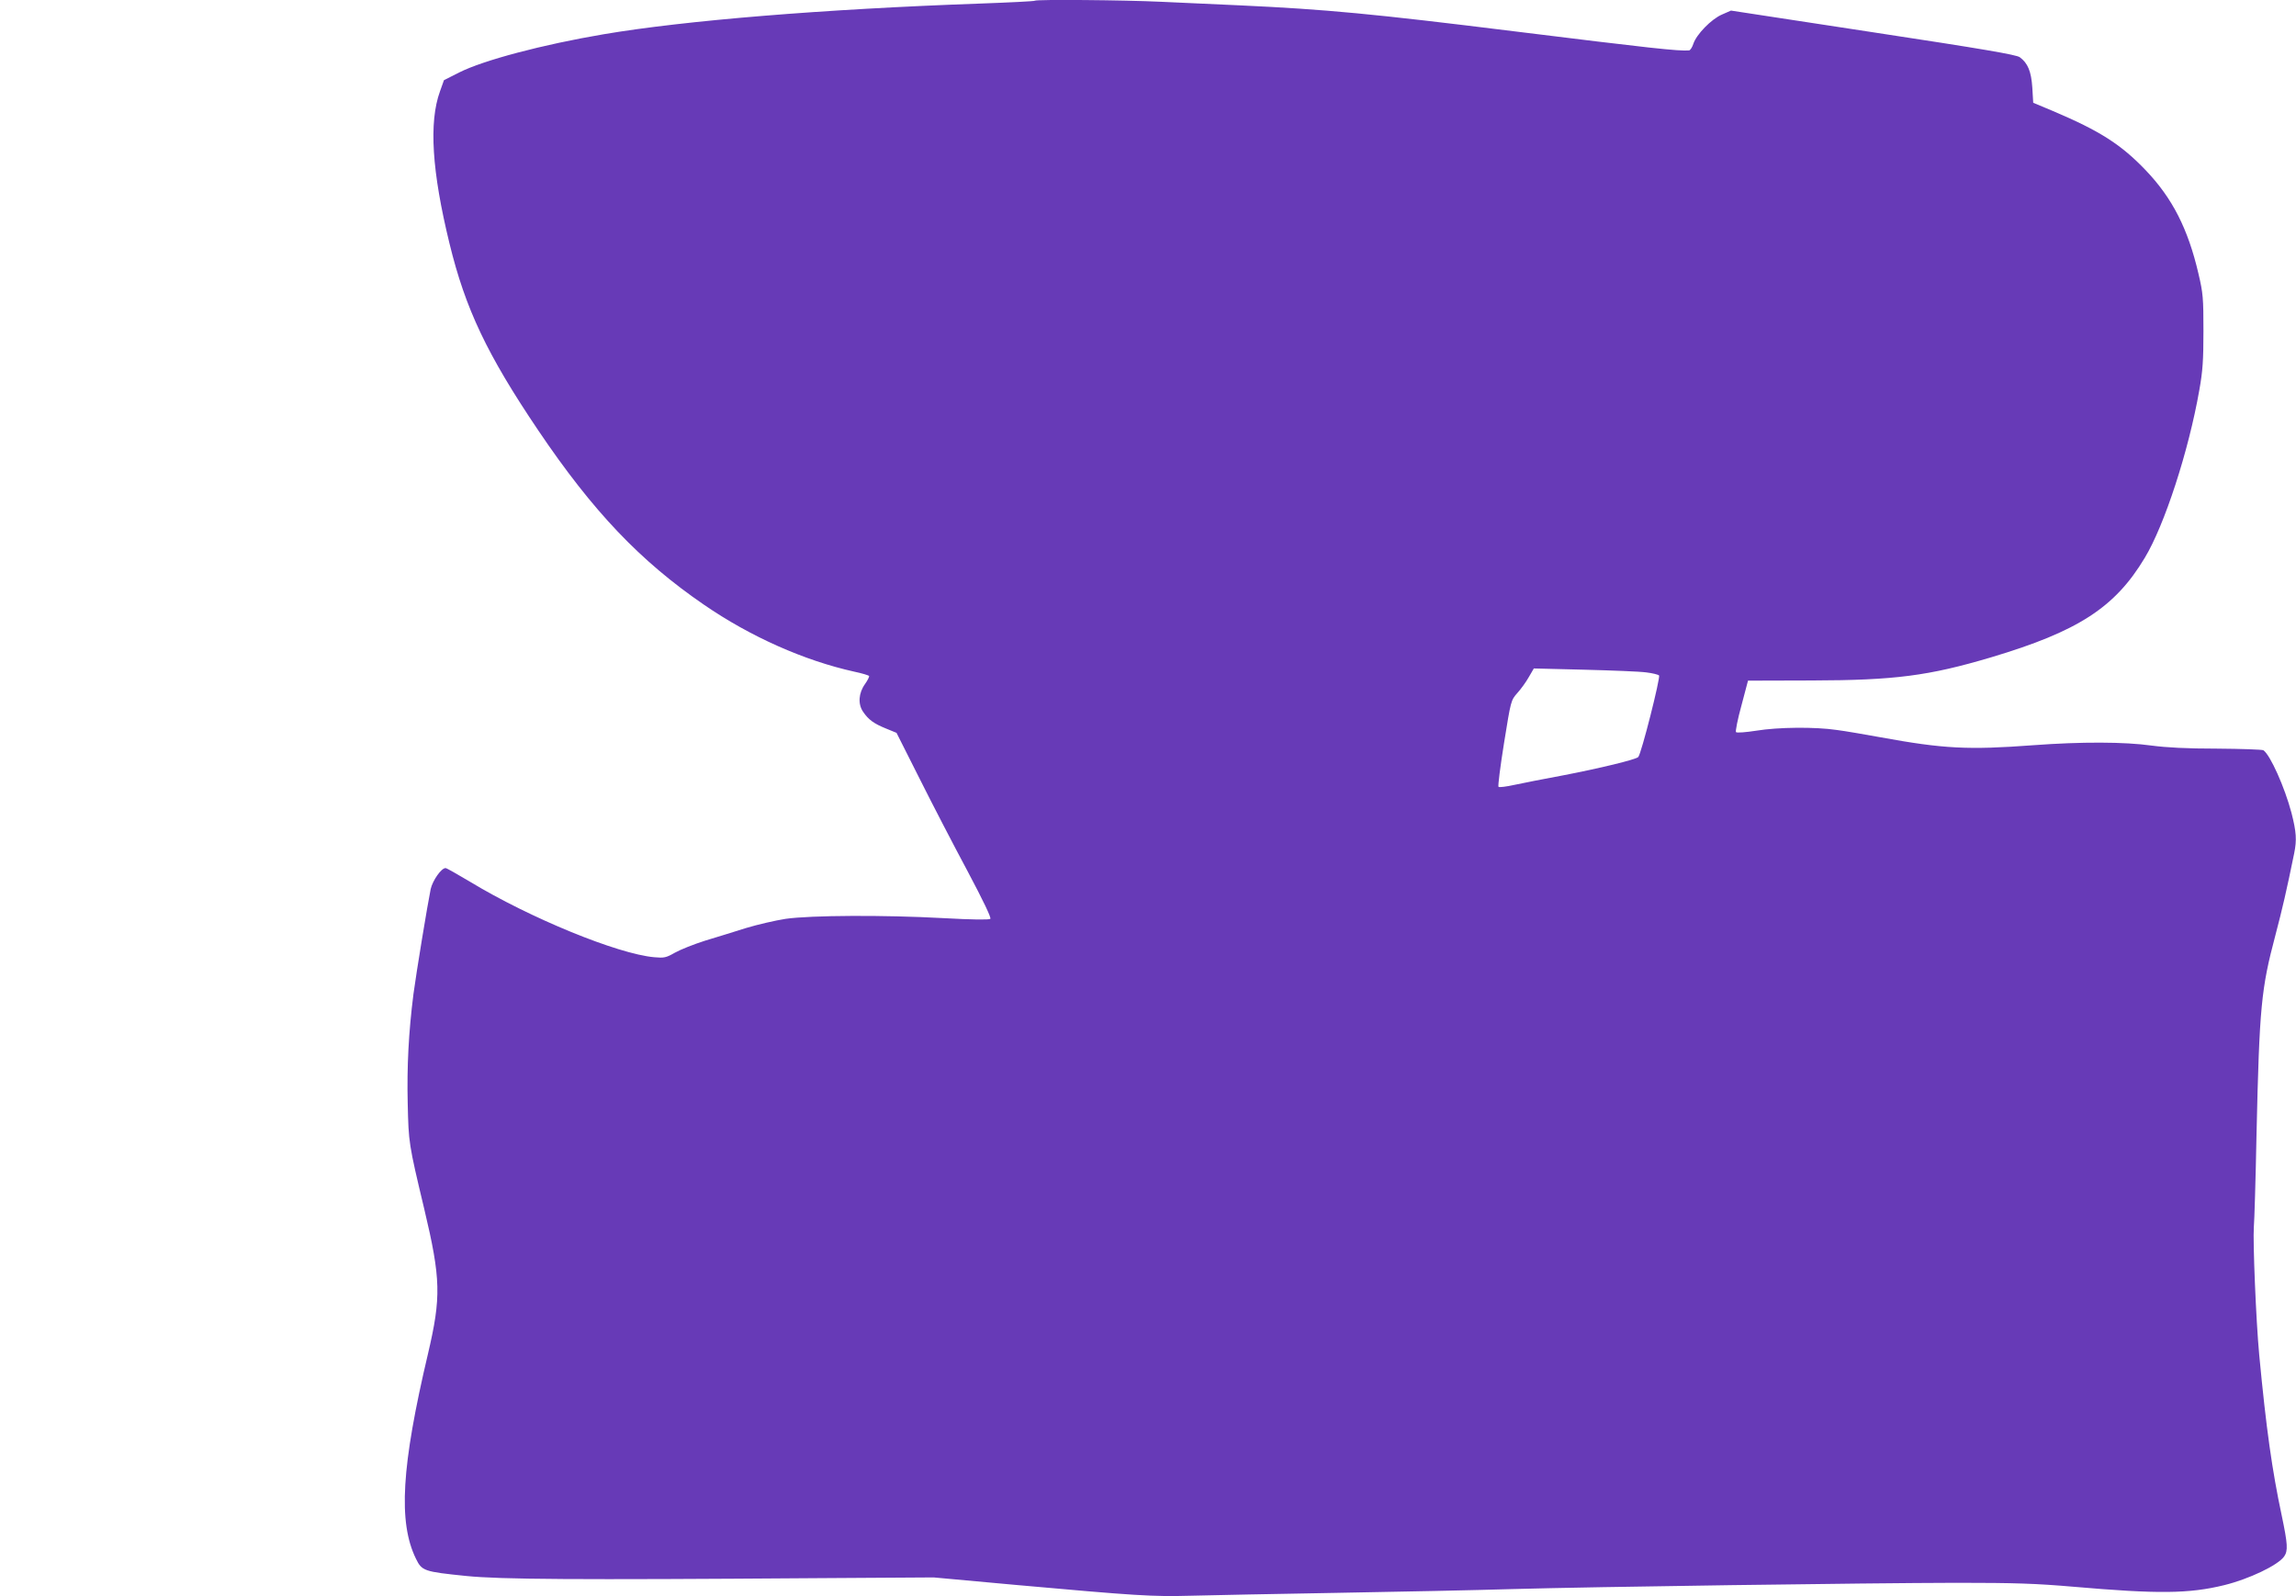 <?xml version="1.0" standalone="no"?>
<!DOCTYPE svg PUBLIC "-//W3C//DTD SVG 20010904//EN"
 "http://www.w3.org/TR/2001/REC-SVG-20010904/DTD/svg10.dtd">
<svg version="1.0" xmlns="http://www.w3.org/2000/svg"
 width="1280pt" height="890pt" viewBox="0 0 1280 890"
 preserveAspectRatio="xMidYMid meet">
<g transform="translate(0,890) scale(0.1,-0.1)"
fill="#673ab7" stroke="none">
<path d="M5769 8896 c-2 -3 -142 -10 -309 -16 -872 -31 -1640 -94 -2095 -171
-342 -58 -670 -145 -805 -213 l-85 -43 -22 -62 c-63 -173 -45 -448 53 -849 89
-365 209 -618 495 -1042 305 -452 568 -728 924 -972 259 -178 558 -311 838
-373 43 -9 79 -20 82 -24 2 -4 -8 -24 -22 -44 -37 -51 -41 -113 -11 -156 30
-44 60 -66 130 -94 l56 -23 131 -260 c71 -142 191 -373 266 -513 87 -164 132
-258 126 -264 -6 -6 -101 -5 -263 4 -328 18 -738 16 -878 -4 -58 -9 -157 -32
-220 -51 -63 -20 -167 -52 -230 -71 -63 -20 -138 -50 -168 -67 -49 -28 -60
-30 -115 -25 -203 18 -692 218 -1027 421 -69 41 -130 76 -136 76 -24 0 -72
-69 -83 -117 -18 -88 -80 -465 -96 -585 -27 -213 -37 -406 -32 -611 5 -218 5
-223 92 -587 93 -391 95 -492 21 -808 -148 -627 -167 -939 -67 -1143 33 -68
45 -72 281 -96 190 -19 596 -22 1965 -12 l640 4 460 -42 c670 -60 758 -66 975
-60 107 3 474 10 815 16 341 6 780 15 975 21 460 13 1973 34 2480 35 325 0
440 -4 650 -22 472 -41 644 -39 840 9 138 34 300 111 334 160 22 32 20 68 -14
230 -53 249 -86 481 -125 893 -18 191 -36 635 -30 714 3 31 10 265 15 521 16
708 26 807 105 1105 39 148 63 252 105 458 15 74 12 118 -15 224 -38 144 -119
325 -157 350 -7 4 -123 8 -258 9 -170 0 -281 6 -365 17 -149 21 -392 22 -660
2 -362 -27 -500 -20 -850 44 -88 16 -198 35 -245 41 -122 18 -327 16 -449 -4
-58 -9 -108 -13 -113 -8 -4 4 9 71 30 147 l37 140 355 1 c464 1 653 26 1000
129 486 145 691 278 857 555 110 182 245 597 304 935 19 106 23 166 23 330 0
183 -2 210 -28 320 -58 249 -145 420 -294 576 -137 143 -253 218 -517 330
l-110 46 -5 84 c-6 91 -25 137 -70 170 -19 14 -206 46 -818 139 l-792 121 -50
-22 c-59 -25 -143 -111 -160 -164 -6 -19 -17 -35 -23 -36 -59 -5 -220 13 -972
106 -790 98 -1054 123 -1530 145 -126 6 -324 15 -440 20 -209 10 -698 14 -706
6z m3409 -3745 c34 -4 66 -12 71 -17 9 -10 -99 -438 -116 -455 -14 -14 -215
-63 -424 -103 -101 -19 -221 -42 -266 -52 -45 -10 -85 -15 -89 -11 -4 4 10
114 31 245 38 236 38 237 74 278 20 22 49 62 64 89 l28 48 282 -7 c155 -4 310
-10 345 -15z"/>
</g>
</svg>
